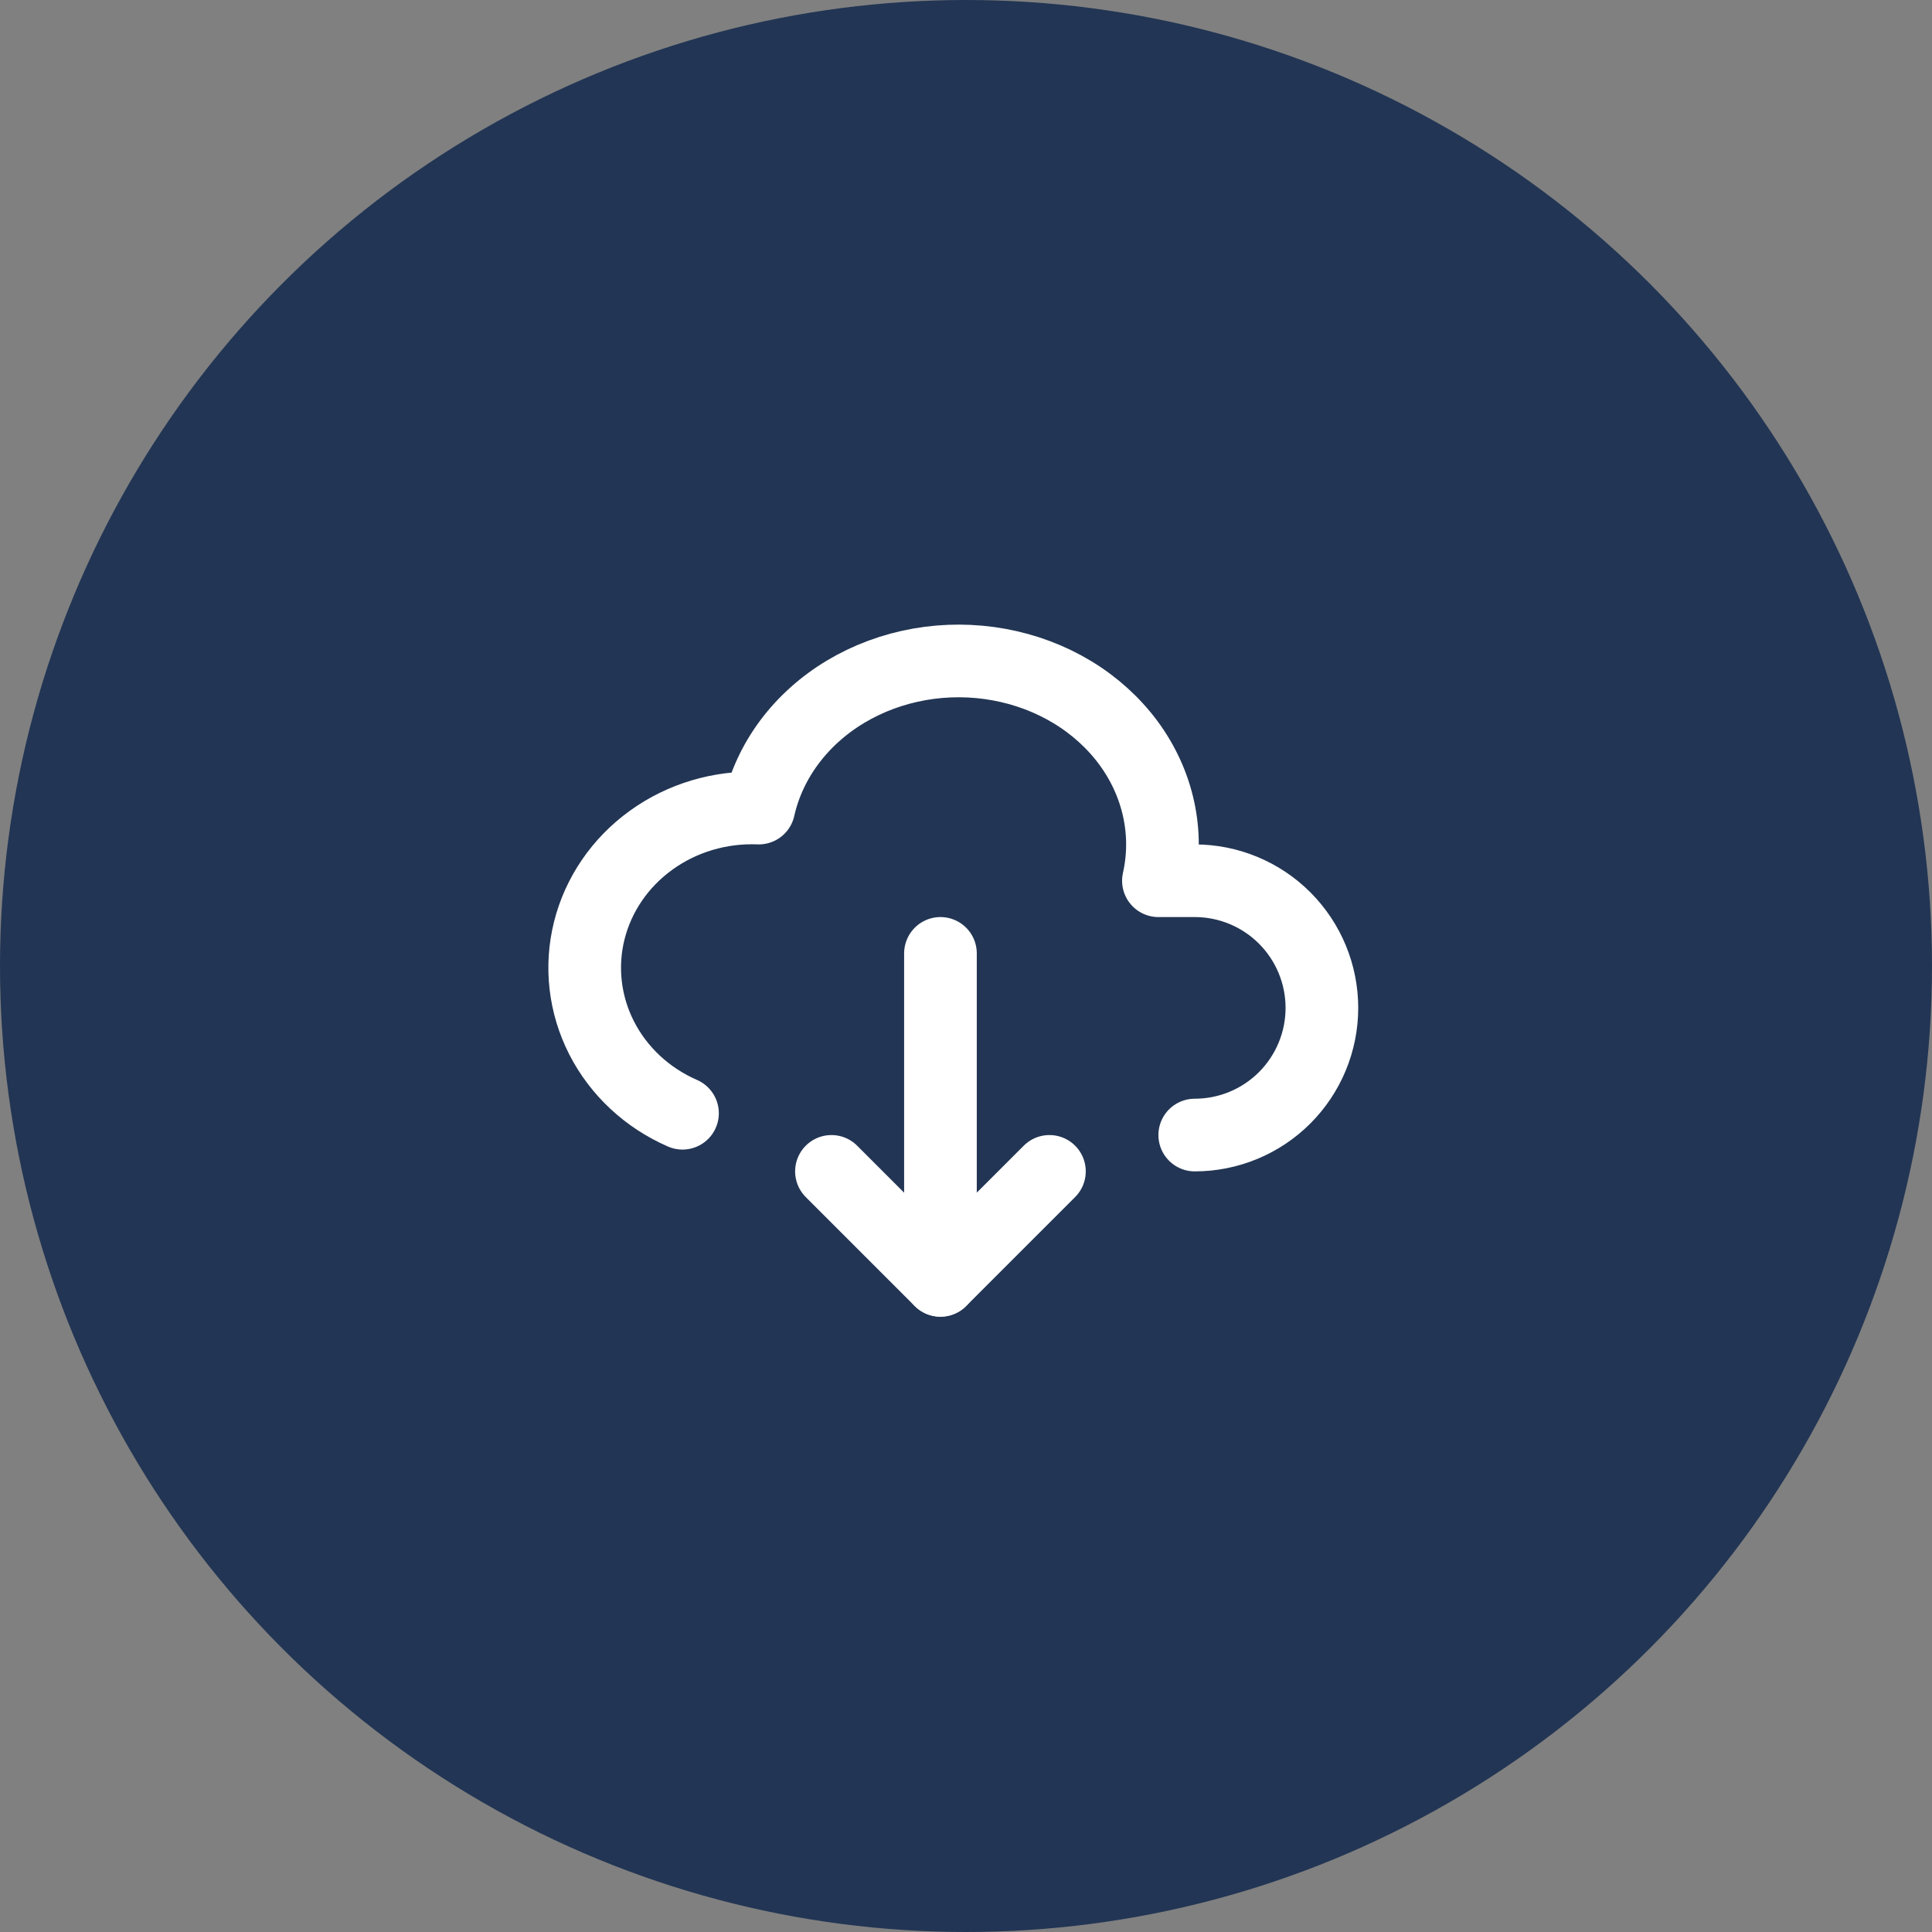 <svg width="76" height="76" viewBox="0 0 76 76" fill="none" xmlns="http://www.w3.org/2000/svg">
<rect x="0" y="0" width="76" height="76" fill="#808080" stroke="none"/>
<circle cx="38" cy="38" r="38" fill="#223554"/>
<path d="M46.998 44.65C48.325 44.65 49.597 44.123 50.535 43.185C51.473 42.247 52 40.974 52 39.648C52 38.321 51.473 37.049 50.535 36.111C49.597 35.173 48.325 34.646 46.998 34.646H45.569C45.778 33.717 45.781 32.76 45.578 31.83C45.376 30.9 44.972 30.015 44.39 29.225C43.807 28.436 43.058 27.757 42.184 27.228C41.31 26.699 40.329 26.331 39.297 26.143C38.265 25.955 37.202 25.952 36.168 26.134C35.135 26.317 34.151 26.68 33.274 27.204C31.502 28.263 30.27 29.912 29.849 31.788C28.325 31.727 26.827 32.174 25.611 33.054C24.394 33.933 23.535 35.189 23.18 36.608C22.826 38.026 22.998 39.519 23.667 40.83C24.336 42.14 25.46 43.188 26.848 43.792" stroke="white" stroke-width="2.858" stroke-linecap="round" stroke-linejoin="round"/>
<path d="M36.995 37.504V50.366" stroke="white" stroke-width="2.858" stroke-linecap="round" stroke-linejoin="round"/>
<path d="M32.707 46.079L36.994 50.366L41.282 46.079" stroke="white" stroke-width="2.858" stroke-linecap="round" stroke-linejoin="round"/>
</svg>
